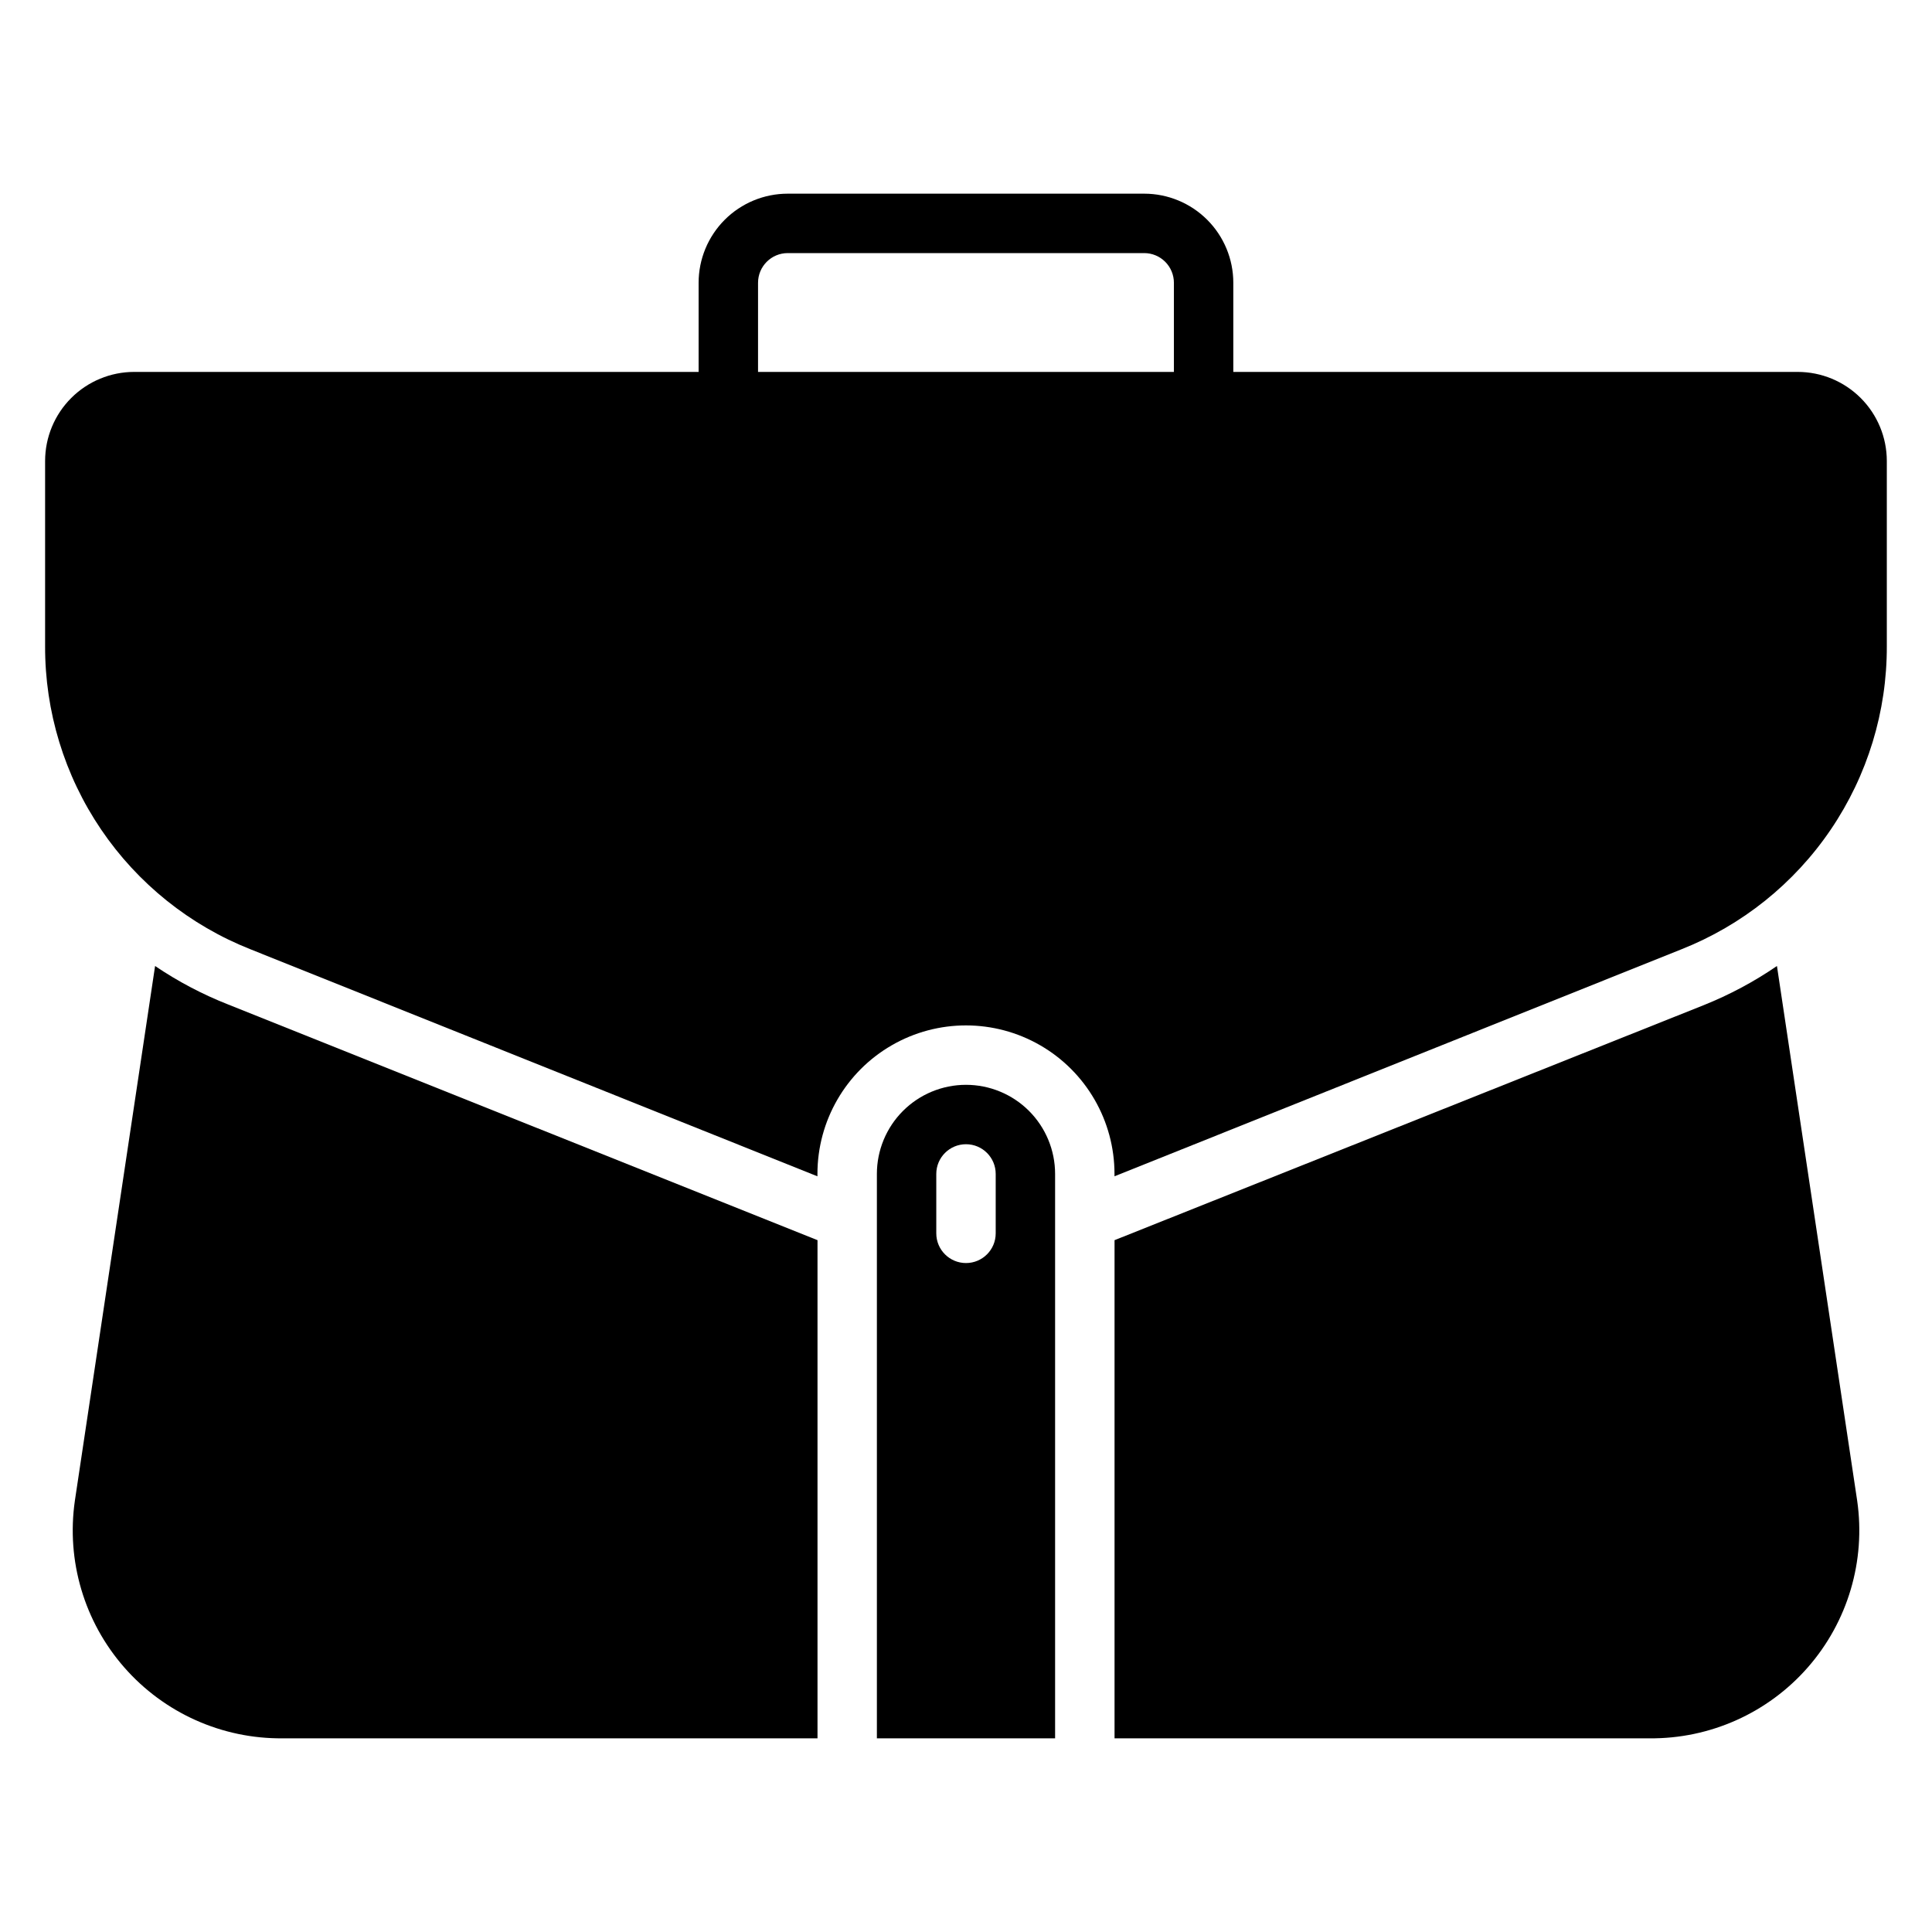 <?xml version="1.0" encoding="UTF-8"?>
<!-- Uploaded to: SVG Repo, www.svgrepo.com, Generator: SVG Repo Mixer Tools -->
<svg fill="#000000" width="800px" height="800px" version="1.1" viewBox="144 144 512 512" xmlns="http://www.w3.org/2000/svg">
 <g>
  <path d="m620.41 242.56h-149.57v-23.617c0-6.262-2.488-12.27-6.918-16.699-4.43-4.43-10.438-6.918-16.699-6.918h-94.465c-6.262 0-12.27 2.488-16.699 6.918-4.43 4.43-6.918 10.438-6.918 16.699v23.617h-149.57c-6.262 0-12.27 2.488-16.699 6.918-4.43 4.426-6.918 10.434-6.918 16.699v49.043c-0.055 17.32 5.113 34.254 14.832 48.594s23.535 25.414 39.645 31.777l150.2 60.145v-0.633c0-14.062 7.504-27.055 19.684-34.086 12.176-7.031 27.18-7.031 39.359 0 12.176 7.031 19.68 20.023 19.68 34.086v0.629l150.2-60.141c16.109-6.363 29.926-17.438 39.641-31.777 9.719-14.34 14.887-31.273 14.832-48.594v-49.043c0-6.266-2.488-12.273-6.918-16.699-4.43-4.43-10.434-6.918-16.699-6.918zm-275.52-23.617c0-4.348 3.523-7.871 7.871-7.871h94.465c2.09 0 4.09 0.828 5.566 2.305s2.305 3.481 2.305 5.566v23.617h-110.21z"/>
  <path d="m204.54 410.23c-6.836-2.684-13.355-6.117-19.441-10.23l-21.258 141.7c-2.297 15.922 2.477 32.055 13.07 44.16 10.594 12.109 25.949 18.98 42.035 18.816h141.7v-132.02z"/>
  <path d="m614.91 400c-6.078 4.168-12.602 7.652-19.445 10.391l-156.1 62.266v132.02h141.7c16.086 0.164 31.441-6.707 42.035-18.816 10.594-12.105 15.367-28.238 13.07-44.16z"/>
  <path d="m400 431.49c-6.266 0-12.273 2.488-16.699 6.914-4.43 4.43-6.918 10.438-6.918 16.699v149.57h47.23v-149.57c0-6.262-2.488-12.27-6.914-16.699-4.43-4.426-10.438-6.914-16.699-6.914zm7.871 39.359c0 4.348-3.523 7.871-7.871 7.871s-7.875-3.523-7.875-7.871v-15.746c0-4.348 3.527-7.871 7.875-7.871s7.871 3.523 7.871 7.871z"/>
 </g>
</svg>